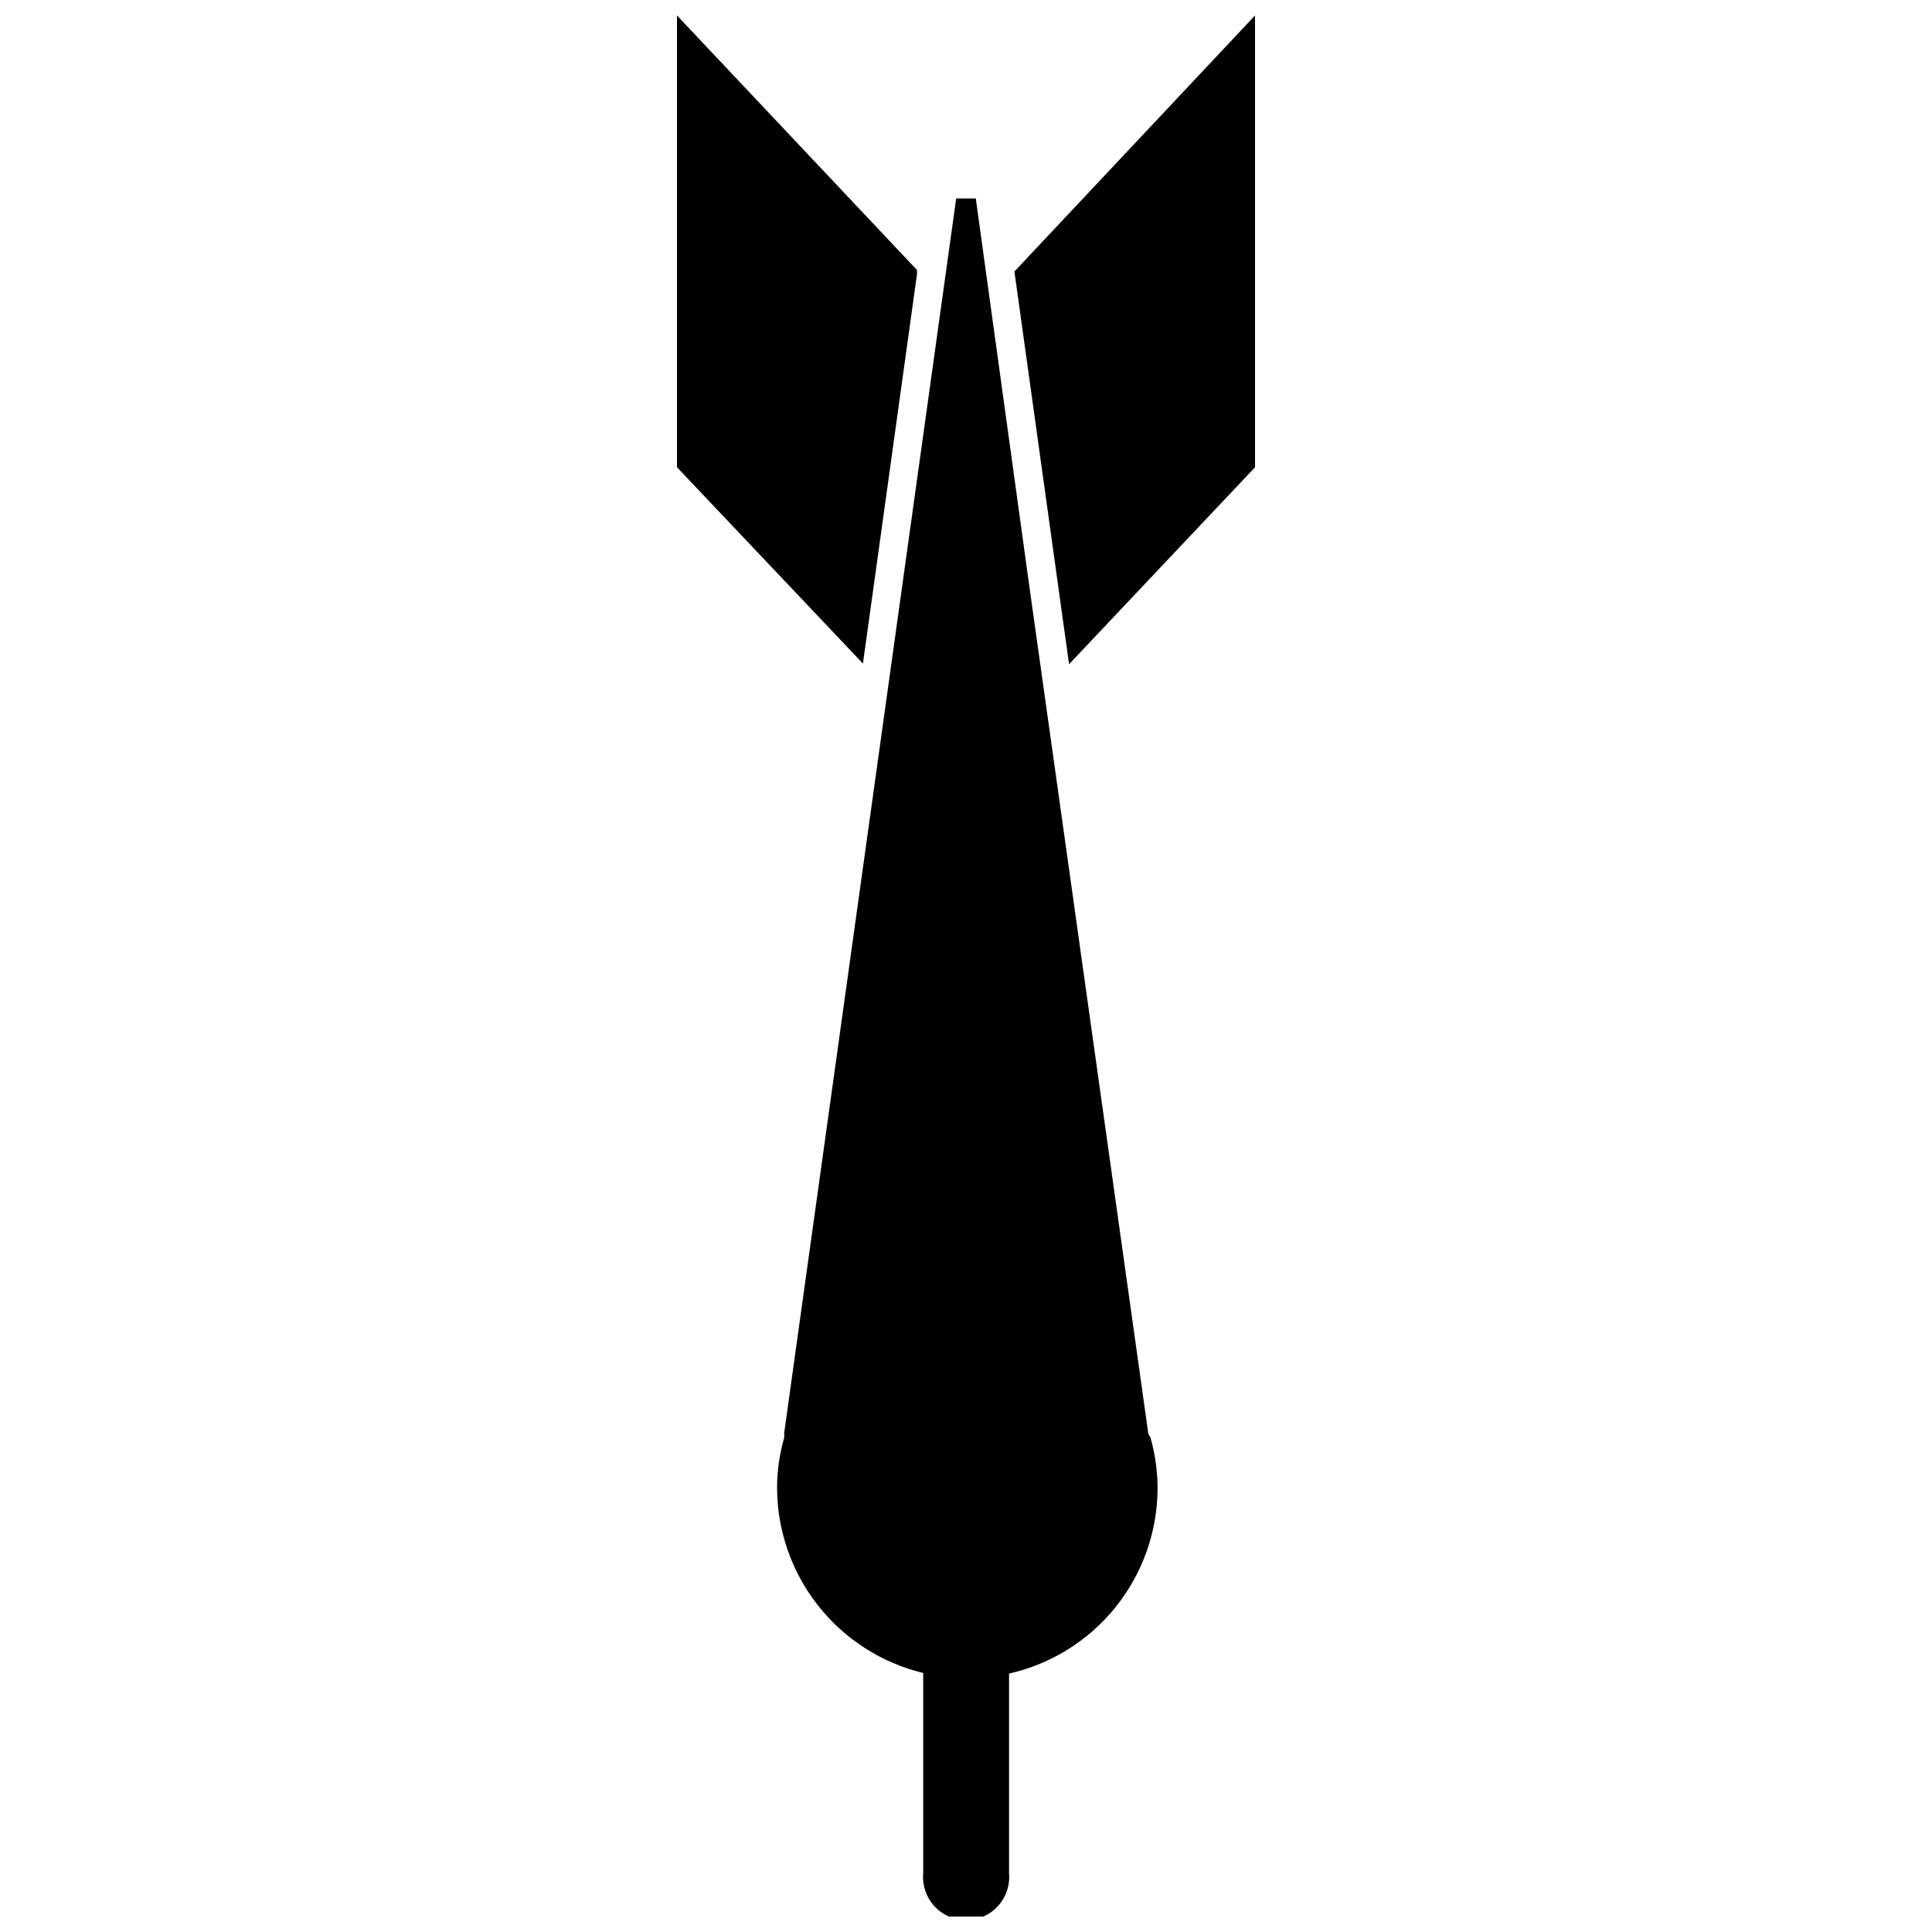 <?xml version="1.0" encoding="UTF-8"?>
<!-- Uploaded to: SVG Find, www.svgrepo.com, Generator: SVG Find Mixer Tools -->
<svg width="800px" height="800px" version="1.1" viewBox="144 144 512 512" xmlns="http://www.w3.org/2000/svg">
 <defs>
  <clipPath id="c">
   <path d="m349 196h102v455.9h-102z"/>
  </clipPath>
  <clipPath id="b">
   <path d="m323 148.09h65v171.91h-65z"/>
  </clipPath>
  <clipPath id="a">
   <path d="m412 148.09h65v172.91h-65z"/>
  </clipPath>
 </defs>
 <g>
  <g clip-path="url(#c)">
   <path d="m448.33 524.06-31.488-224.27-14.246-103.2h-5.195l-45.582 327.16c0.027 0.422 0.027 0.84 0 1.262-1.254 4.348-1.891 8.852-1.887 13.383 0.051 11.312 3.894 22.285 10.918 31.164 7.019 8.875 16.812 15.141 27.812 17.797v53.137c-0.266 3.18 0.812 6.328 2.973 8.676 2.164 2.352 5.211 3.688 8.402 3.688 3.191 0 6.238-1.336 8.398-3.688 2.16-2.348 3.242-5.496 2.977-8.676v-52.977c11.156-2.516 21.125-8.746 28.277-17.672 7.152-8.926 11.059-20.016 11.082-31.449-0.008-4.555-0.645-9.086-1.891-13.465z"/>
  </g>
  <g clip-path="url(#b)">
   <path d="m387.01 216.66v-1.102l-63.605-67.465v119.73l49.281 52.031z"/>
  </g>
  <g clip-path="url(#a)">
   <path d="m412.83 215.95 14.484 104.07 49.281-52.191v-119.73z"/>
  </g>
 </g>
</svg>